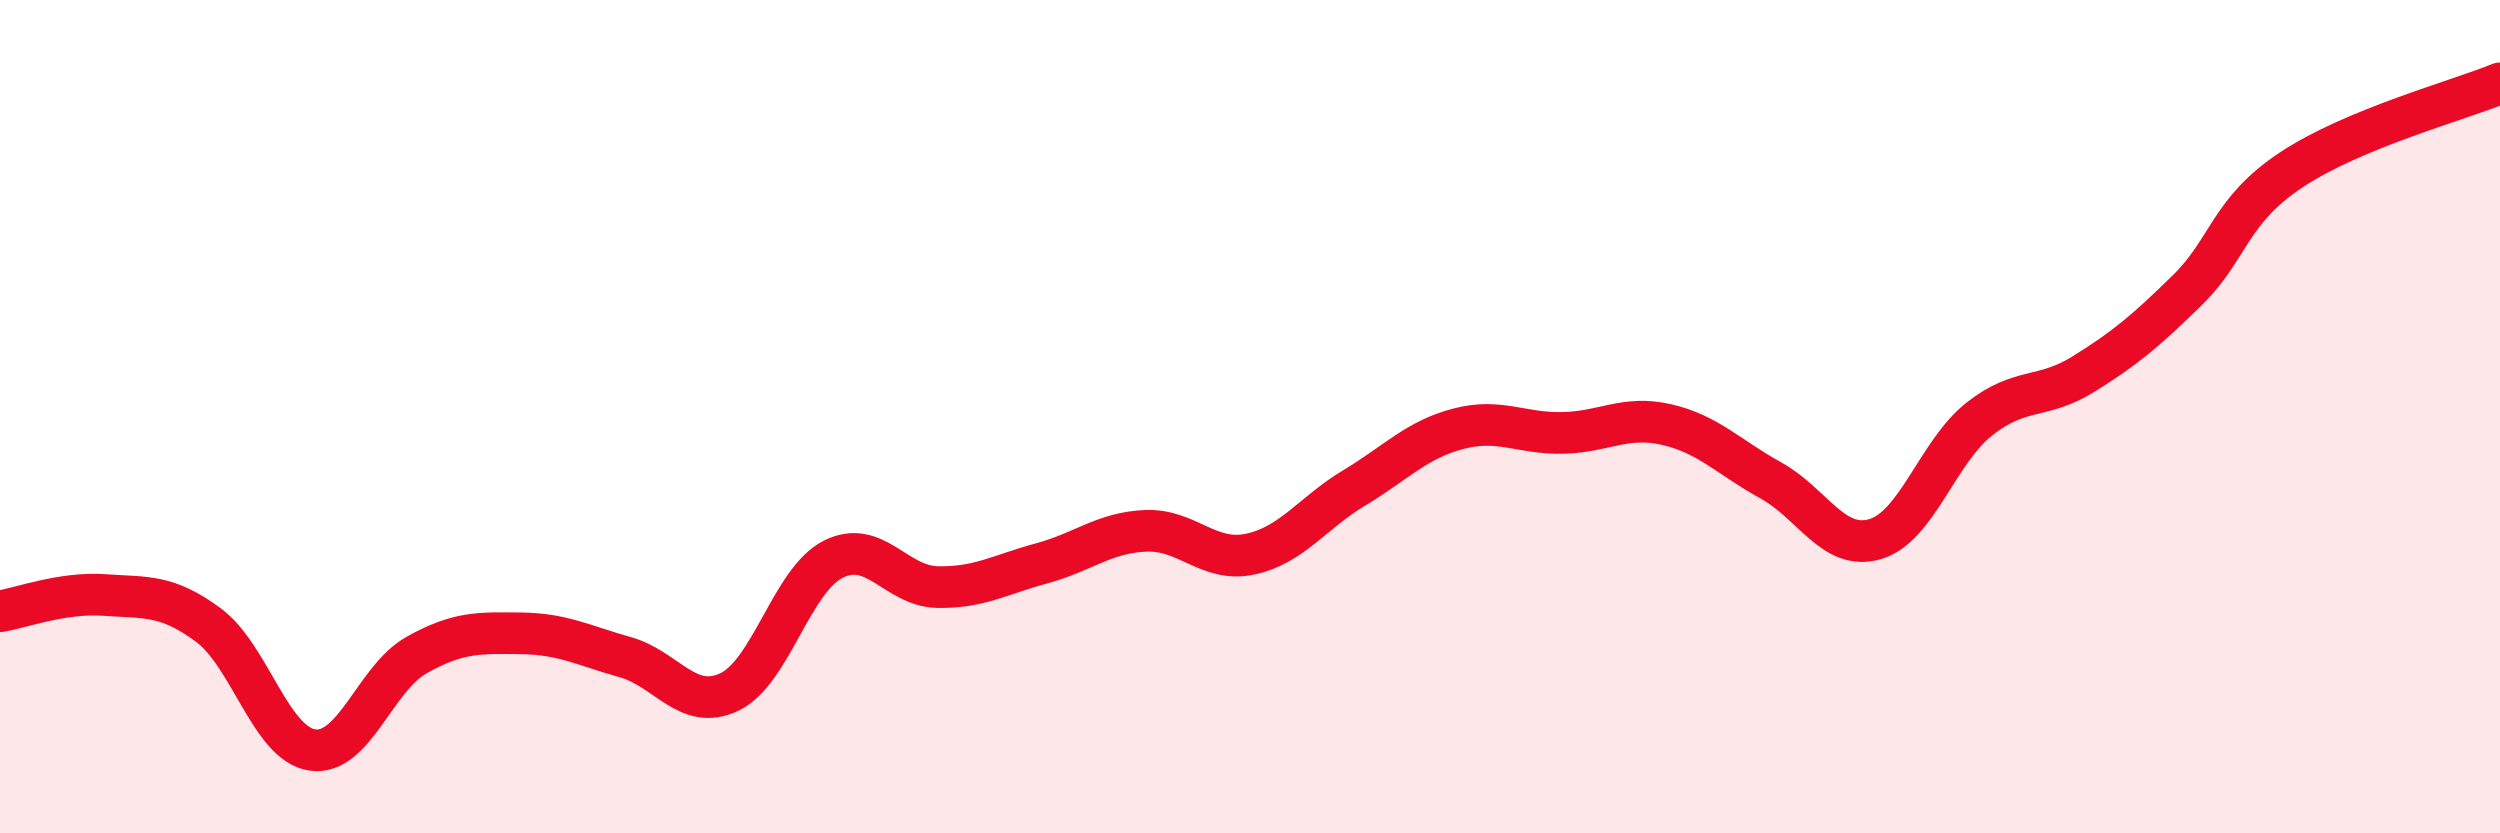 
    <svg width="60" height="20" viewBox="0 0 60 20" xmlns="http://www.w3.org/2000/svg">
      <path
        d="M 0,14.67 C 0.5,14.59 1.5,14.21 2.5,14.28 C 3.5,14.35 4,14.26 5,15 C 6,15.74 6.5,17.86 7.5,18 C 8.5,18.14 9,16.28 10,15.72 C 11,15.16 11.5,15.19 12.5,15.2 C 13.5,15.21 14,15.49 15,15.77 C 16,16.05 16.5,17.08 17.5,16.61 C 18.5,16.14 19,13.92 20,13.42 C 21,12.92 21.5,14.07 22.5,14.09 C 23.5,14.11 24,13.79 25,13.52 C 26,13.25 26.5,12.78 27.5,12.74 C 28.5,12.7 29,13.51 30,13.3 C 31,13.09 31.5,12.31 32.5,11.71 C 33.5,11.11 34,10.55 35,10.29 C 36,10.03 36.5,10.41 37.5,10.39 C 38.5,10.37 39,9.96 40,10.19 C 41,10.42 41.5,10.98 42.5,11.53 C 43.5,12.08 44,13.23 45,12.94 C 46,12.65 46.5,10.85 47.5,10.06 C 48.5,9.27 49,9.6 50,8.98 C 51,8.36 51.5,7.94 52.5,6.96 C 53.5,5.98 53.5,5.06 55,4.07 C 56.5,3.08 59,2.41 60,2L60 20L0 20Z"
        fill="#EB0A25"
        opacity="0.1"
        stroke-linecap="round"
        stroke-linejoin="round"
      />
      <path
        d="M 0,14.67 C 0.5,14.59 1.5,14.21 2.5,14.28 C 3.5,14.35 4,14.26 5,15 C 6,15.74 6.5,17.86 7.5,18 C 8.5,18.14 9,16.28 10,15.72 C 11,15.16 11.5,15.19 12.5,15.2 C 13.5,15.21 14,15.49 15,15.77 C 16,16.05 16.5,17.08 17.5,16.61 C 18.5,16.14 19,13.92 20,13.42 C 21,12.92 21.5,14.07 22.5,14.09 C 23.5,14.11 24,13.79 25,13.52 C 26,13.25 26.5,12.78 27.5,12.74 C 28.5,12.7 29,13.51 30,13.3 C 31,13.09 31.5,12.31 32.5,11.71 C 33.5,11.11 34,10.55 35,10.29 C 36,10.03 36.5,10.41 37.5,10.39 C 38.5,10.37 39,9.96 40,10.19 C 41,10.42 41.5,10.98 42.5,11.53 C 43.5,12.08 44,13.23 45,12.94 C 46,12.65 46.5,10.85 47.5,10.06 C 48.5,9.27 49,9.6 50,8.98 C 51,8.36 51.5,7.94 52.5,6.96 C 53.5,5.98 53.5,5.06 55,4.07 C 56.5,3.08 59,2.41 60,2"
        stroke="#EB0A25"
        stroke-width="1"
        fill="none"
        stroke-linecap="round"
        stroke-linejoin="round"
      />
    </svg>
  